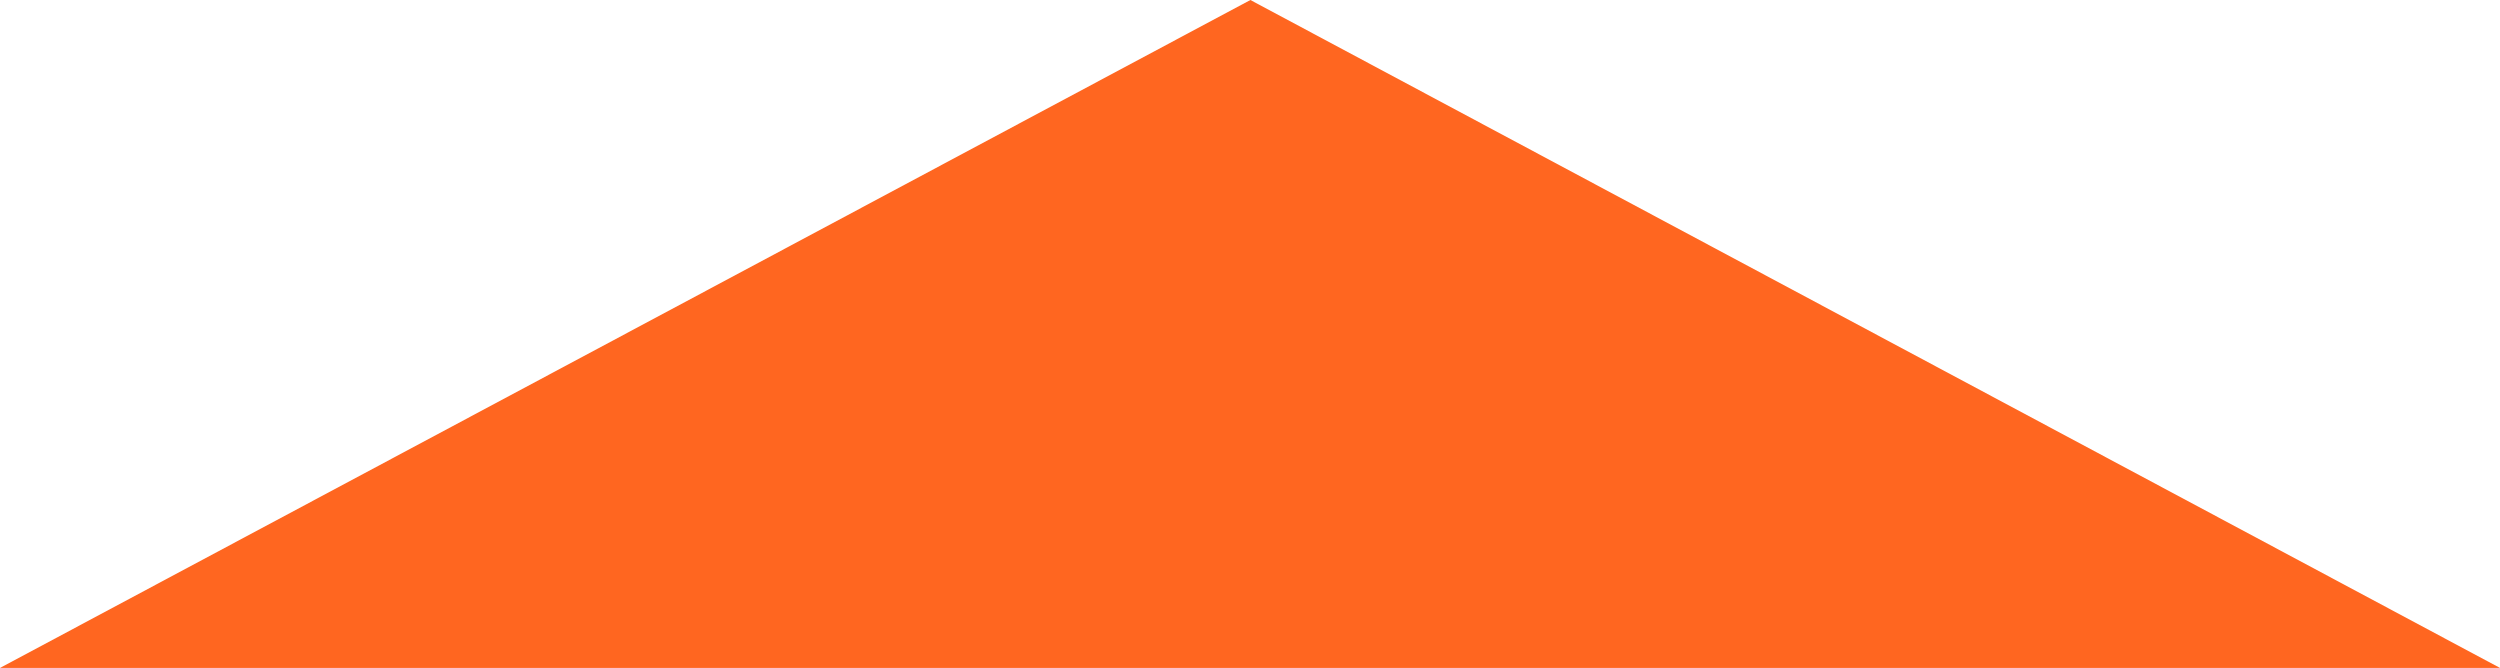 <?xml version="1.0" encoding="utf-8"?>
<!-- Generator: Adobe Illustrator 16.0.0, SVG Export Plug-In . SVG Version: 6.00 Build 0)  -->
<!DOCTYPE svg PUBLIC "-//W3C//DTD SVG 1.1//EN" "http://www.w3.org/Graphics/SVG/1.1/DTD/svg11.dtd">
<svg version="1.1" id="레이어_1" xmlns="http://www.w3.org/2000/svg" xmlns:xlink="http://www.w3.org/1999/xlink" x="0px"
	 y="0px" width="1950px" height="520.988px" viewBox="0 0 1950 520.988" enable-background="new 0 0 1950 520.988"
	 xml:space="preserve">
<path fill="#FF6620" d="M0,520.988L975.3-0.001L1950,520.988H0z"/>
</svg>
